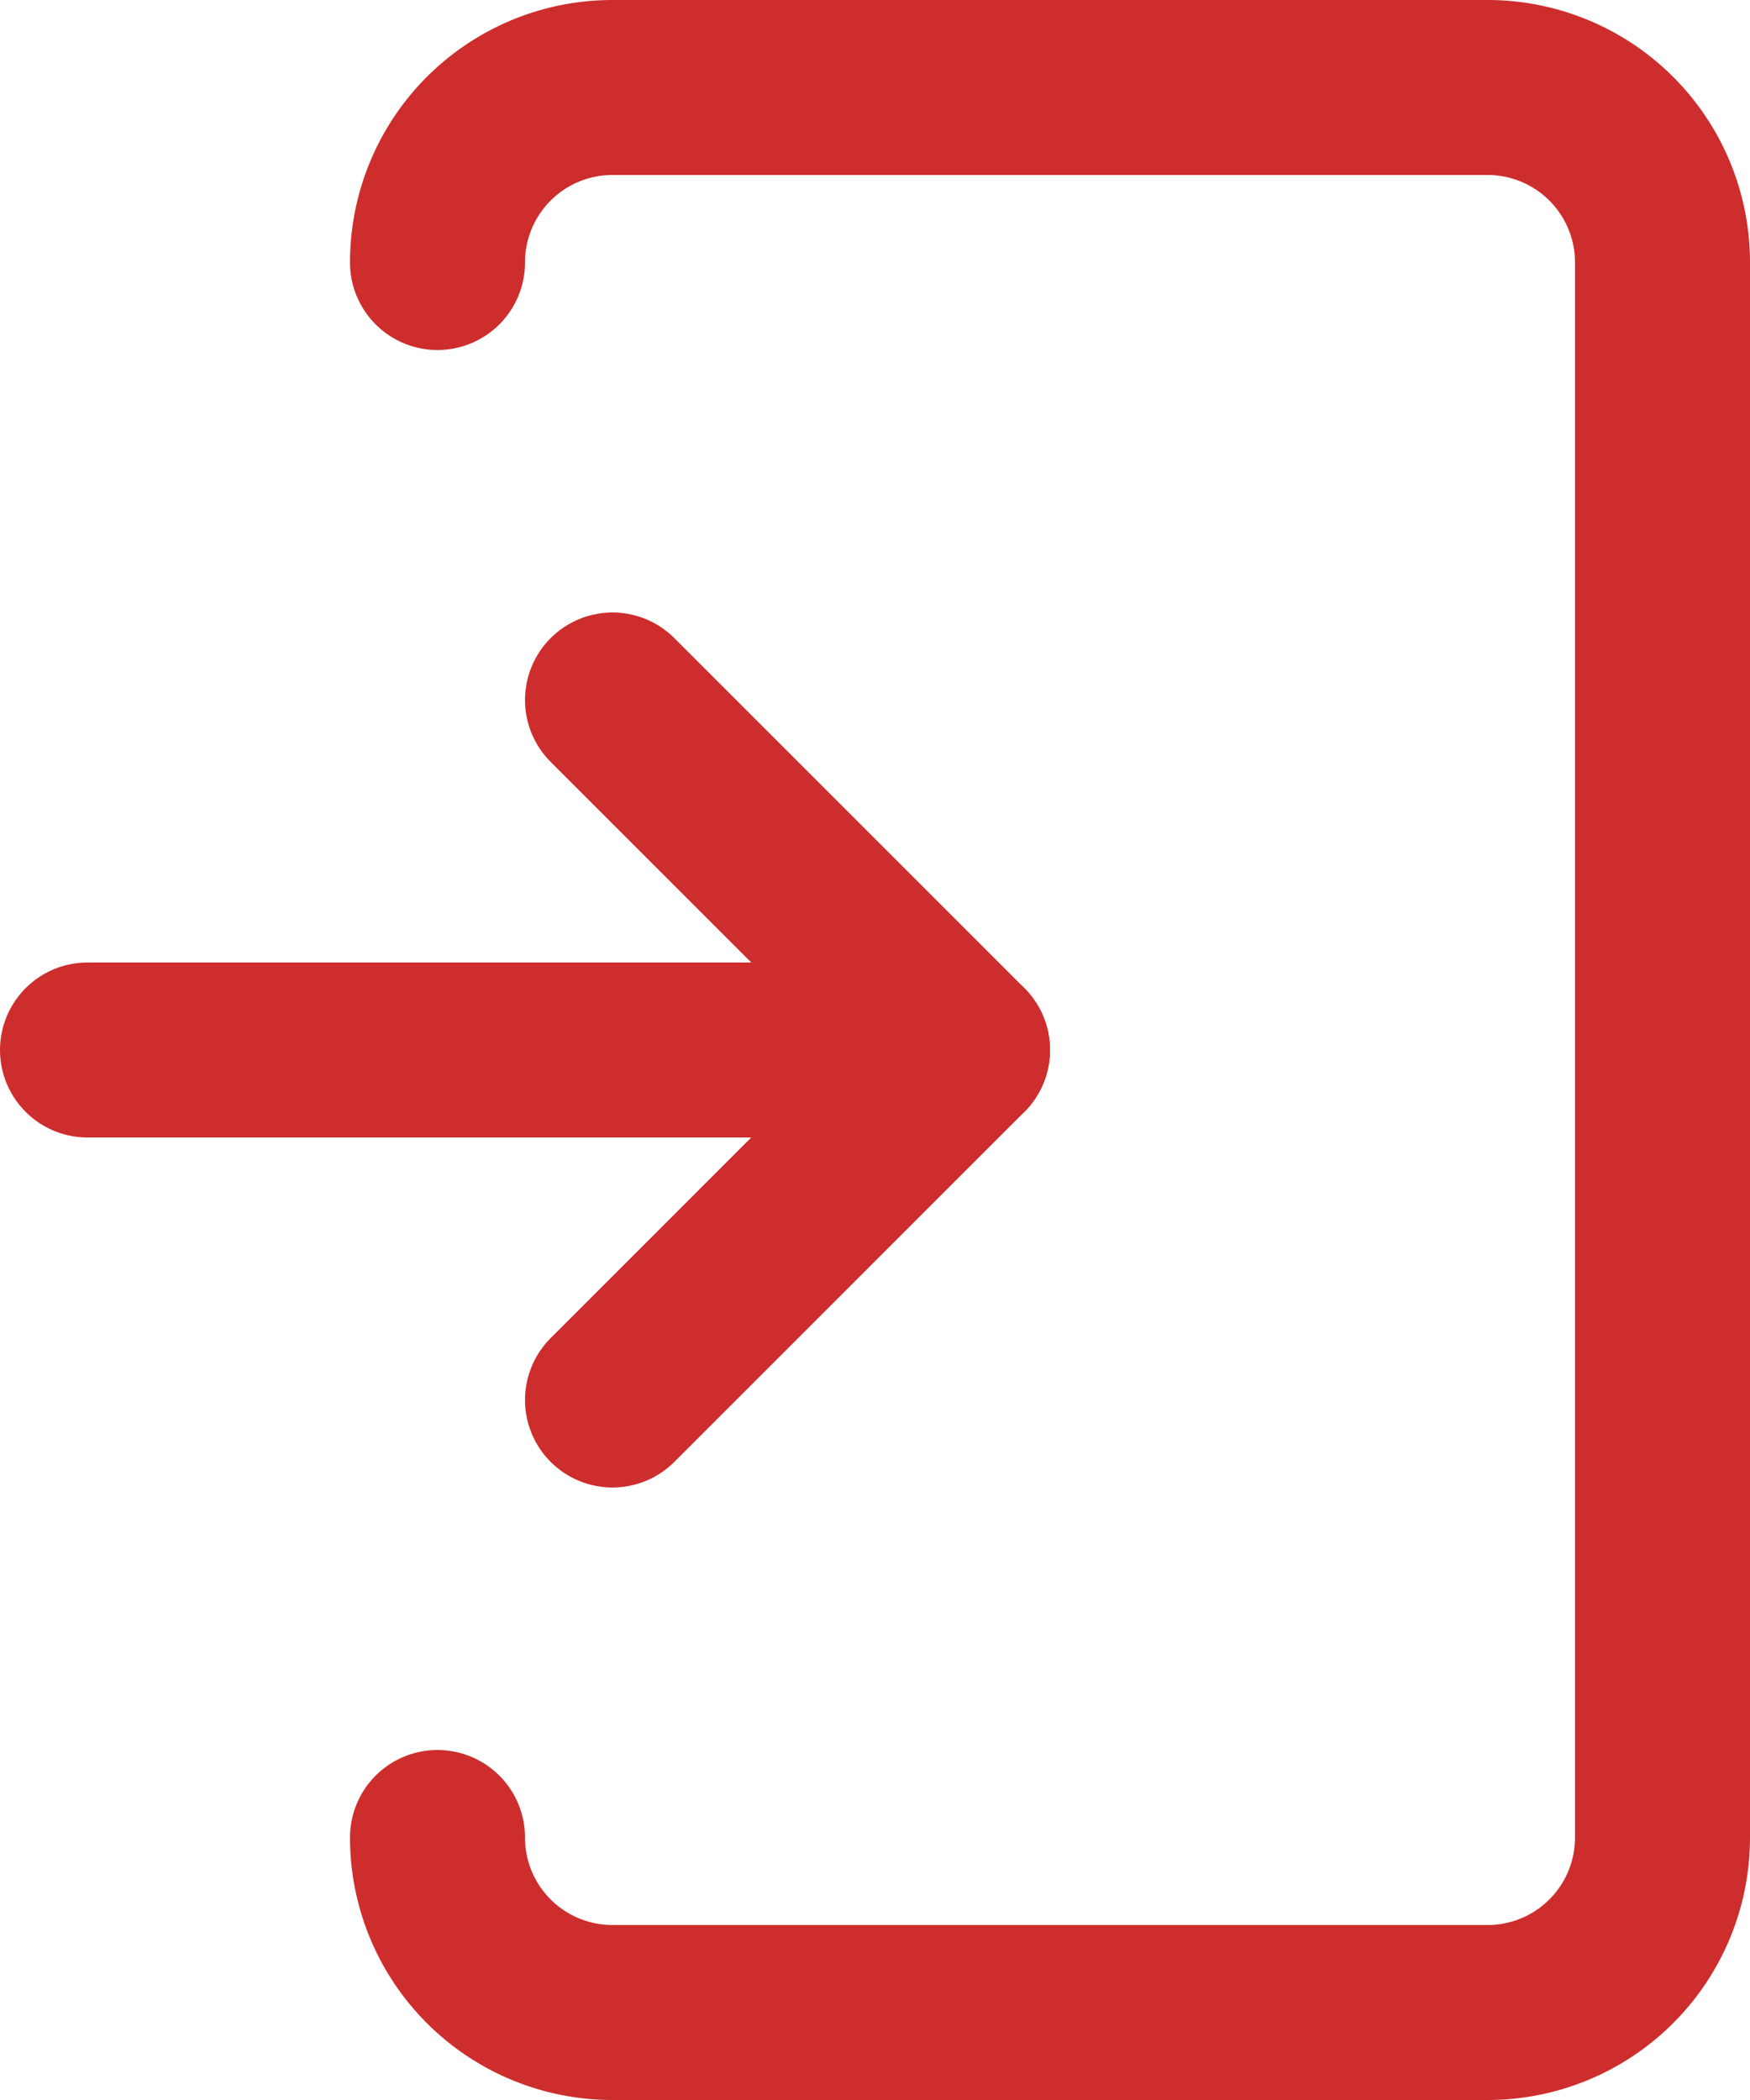 <svg id="icon_login" xmlns="http://www.w3.org/2000/svg" width="180" height="216" viewBox="0 0 180 216">
  <path id="パス_241" data-name="パス 241" d="M45,27A17.991,17.991,0,0,1,63,9h90a17.991,17.991,0,0,1,18,18V189a17.988,17.988,0,0,1-18,18H63a17.991,17.991,0,0,1-18-18" fill="none" stroke="#ce2d2d" stroke-linecap="round" stroke-linejoin="round" stroke-width="18"/>
  <path id="パス_242" data-name="パス 242" d="M63,72l36,36L63,144" fill="none" stroke="#ce2d2d" stroke-linecap="round" stroke-linejoin="round" stroke-width="18"/>
  <path id="パス_243" data-name="パス 243" d="M99,108H9" fill="none" stroke="#ce2d2d" stroke-linecap="round" stroke-linejoin="round" stroke-width="18"/>
</svg>
